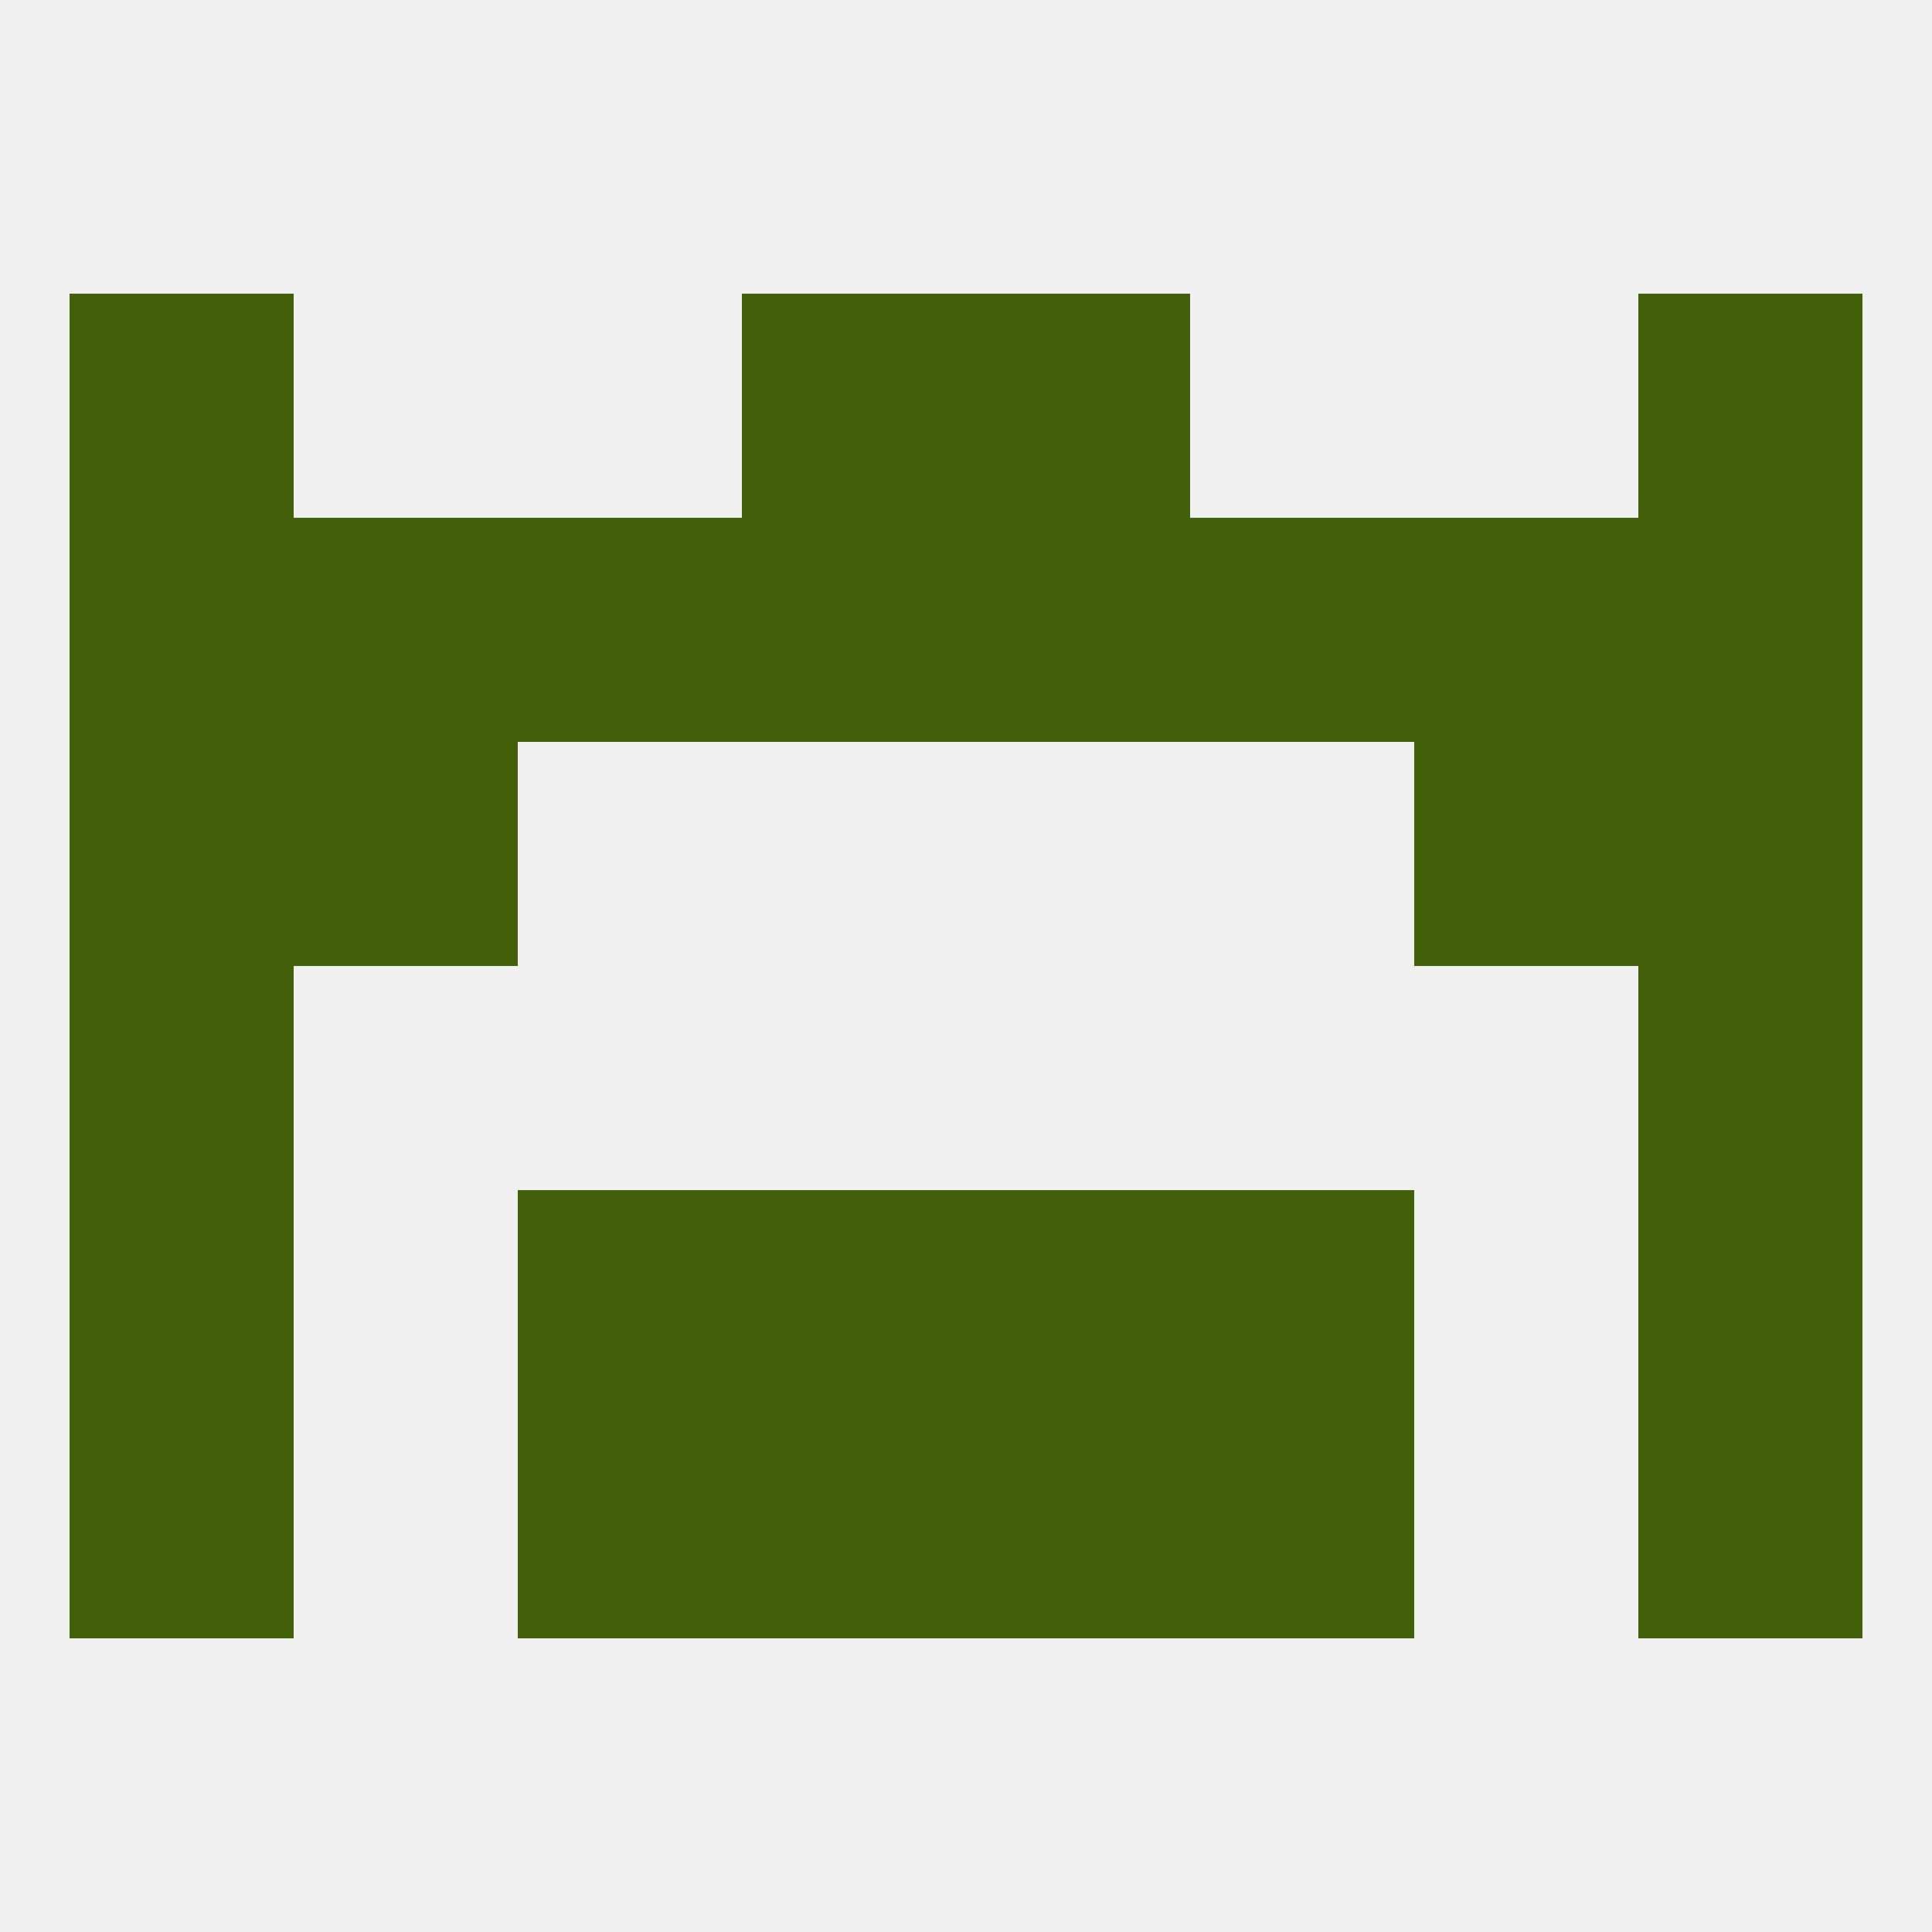 
<!--   <?xml version="1.0"?> -->
<svg version="1.1" baseprofile="full" xmlns="http://www.w3.org/2000/svg" xmlns:xlink="http://www.w3.org/1999/xlink" xmlns:ev="http://www.w3.org/2001/xml-events" width="250" height="250" viewBox="0 0 250 250" >
	<rect width="100%" height="100%" fill="rgba(240,240,240,255)"/>

	<rect x="9" y="183" width="29" height="29" fill="rgba(66,96,10,255)"/>
	<rect x="212" y="183" width="29" height="29" fill="rgba(66,96,10,255)"/>
	<rect x="96" y="183" width="29" height="29" fill="rgba(66,96,10,255)"/>
	<rect x="125" y="183" width="29" height="29" fill="rgba(66,96,10,255)"/>
	<rect x="67" y="183" width="29" height="29" fill="rgba(66,96,10,255)"/>
	<rect x="154" y="183" width="29" height="29" fill="rgba(66,96,10,255)"/>
	<rect x="9" y="125" width="29" height="29" fill="rgba(66,96,10,255)"/>
	<rect x="212" y="125" width="29" height="29" fill="rgba(66,96,10,255)"/>
	<rect x="38" y="96" width="29" height="29" fill="rgba(66,96,10,255)"/>
	<rect x="183" y="96" width="29" height="29" fill="rgba(66,96,10,255)"/>
	<rect x="9" y="96" width="29" height="29" fill="rgba(66,96,10,255)"/>
	<rect x="212" y="96" width="29" height="29" fill="rgba(66,96,10,255)"/>
	<rect x="67" y="67" width="29" height="29" fill="rgba(66,96,10,255)"/>
	<rect x="154" y="67" width="29" height="29" fill="rgba(66,96,10,255)"/>
	<rect x="38" y="67" width="29" height="29" fill="rgba(66,96,10,255)"/>
	<rect x="9" y="67" width="29" height="29" fill="rgba(66,96,10,255)"/>
	<rect x="183" y="67" width="29" height="29" fill="rgba(66,96,10,255)"/>
	<rect x="212" y="67" width="29" height="29" fill="rgba(66,96,10,255)"/>
	<rect x="96" y="67" width="29" height="29" fill="rgba(66,96,10,255)"/>
	<rect x="125" y="67" width="29" height="29" fill="rgba(66,96,10,255)"/>
	<rect x="212" y="38" width="29" height="29" fill="rgba(66,96,10,255)"/>
	<rect x="96" y="38" width="29" height="29" fill="rgba(66,96,10,255)"/>
	<rect x="125" y="38" width="29" height="29" fill="rgba(66,96,10,255)"/>
	<rect x="9" y="38" width="29" height="29" fill="rgba(66,96,10,255)"/>
	<rect x="125" y="154" width="29" height="29" fill="rgba(66,96,10,255)"/>
	<rect x="9" y="154" width="29" height="29" fill="rgba(66,96,10,255)"/>
	<rect x="212" y="154" width="29" height="29" fill="rgba(66,96,10,255)"/>
	<rect x="67" y="154" width="29" height="29" fill="rgba(66,96,10,255)"/>
	<rect x="154" y="154" width="29" height="29" fill="rgba(66,96,10,255)"/>
	<rect x="96" y="154" width="29" height="29" fill="rgba(66,96,10,255)"/>
</svg>